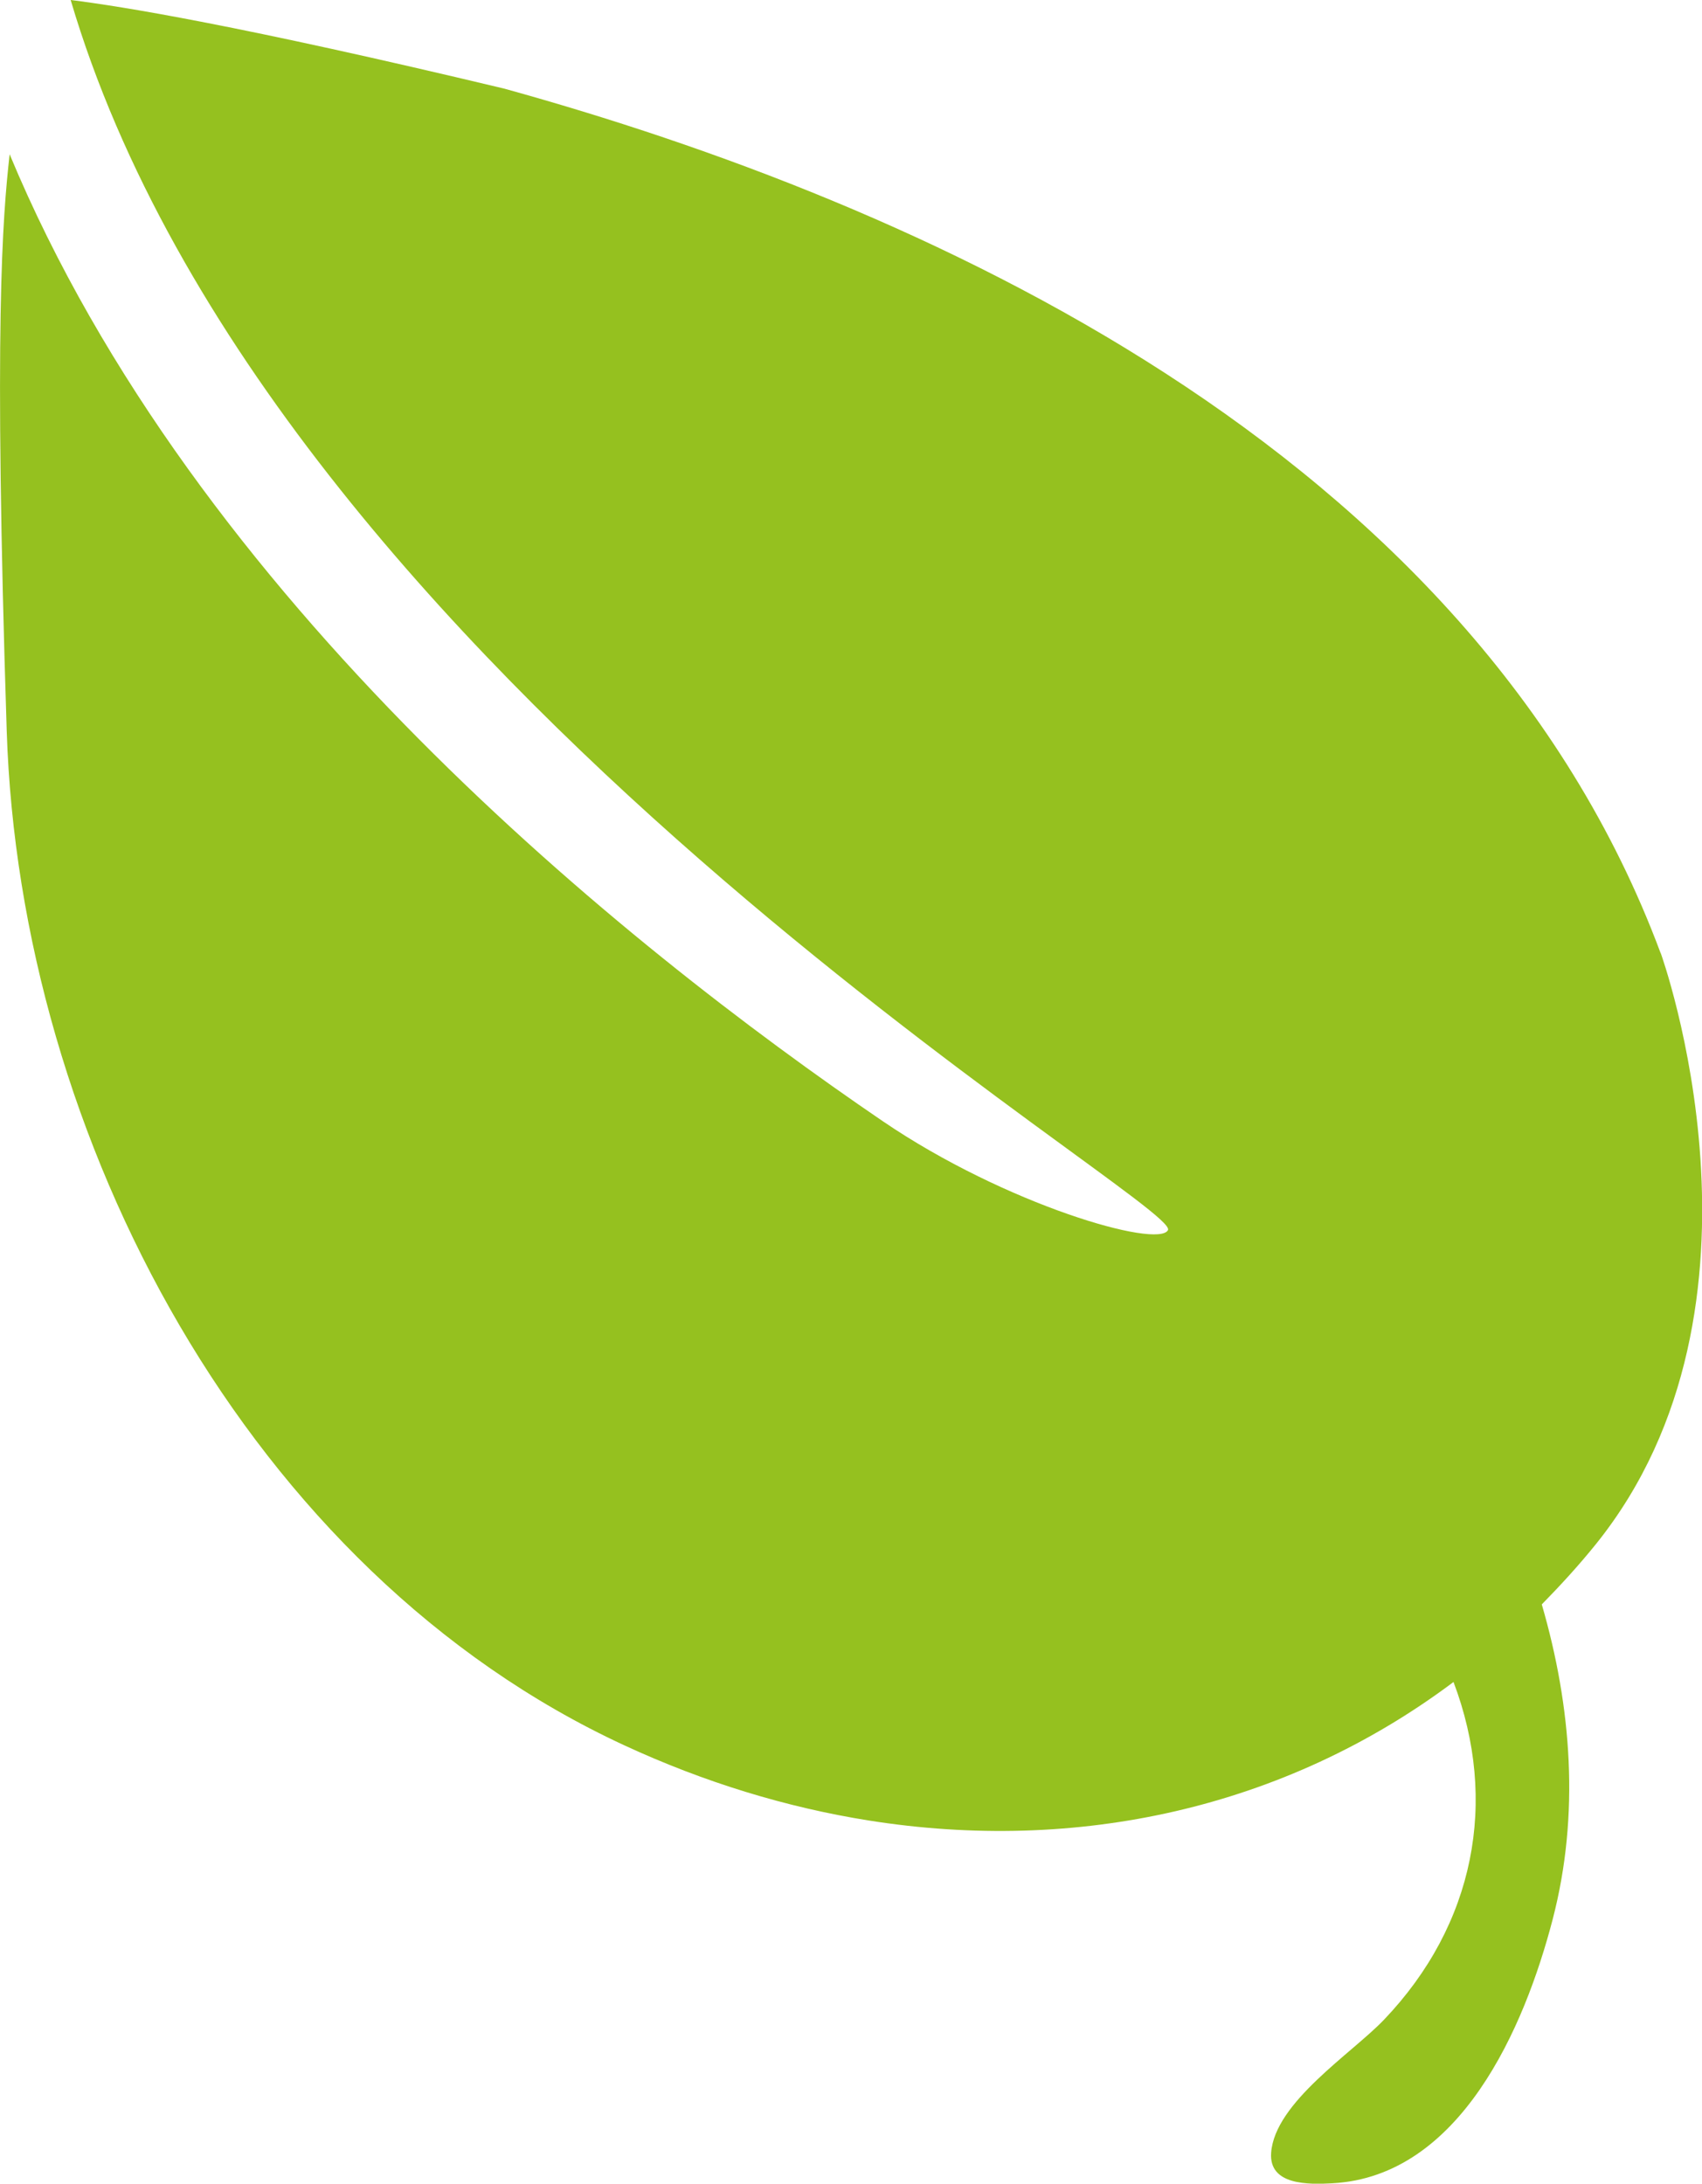 <?xml version="1.0" encoding="UTF-8"?> <svg xmlns="http://www.w3.org/2000/svg" id="_Слой_2" data-name="Слой 2" viewBox="0 0 93.7 120.18"><defs><style> .cls-1 { fill: #95c11f; } </style></defs><g id="_Слой_1-2" data-name="Слой 1"><path class="cls-1" d="M91.42,52.45C81.02,24.55,50.35,11.13,27.77,4.88,13.13,1.38,6.7.35,3.89,0c11.03,37.35,61.18,66.22,60.41,67.7-.54,1.03-8.94-1.39-15.71-6C34.29,51.96,10.73,33.01.53,8.49c-.39,3.54-.88,9.33-.16,31.74.72,22.39,13.33,46.27,34.01,55.83,4.39,2.03,8.91,3.41,13.43,4.13,11.44,1.82,22.88-.63,32.21-7.62,2.48,6.55,1.17,13.35-3.82,18.58-1.76,1.85-6.02,4.55-6.22,7.33-.13,1.8,2.06,1.75,3.37,1.68,7.04-.38,10.58-8.57,12.13-14.53,1.5-5.76,1.04-11.69-.6-17.33,1.03-1.05,2.04-2.15,2.99-3.33,10.57-13.15,3.56-32.51,3.56-32.51Z"></path></g></svg> 